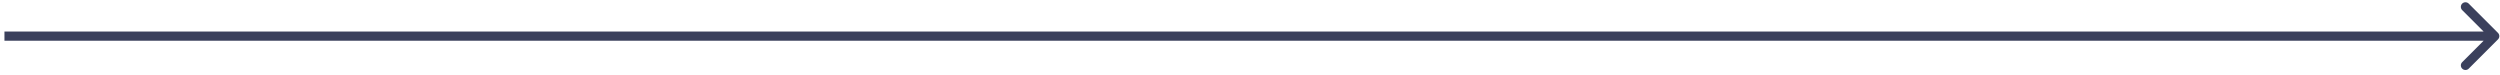 <?xml version="1.0" encoding="UTF-8"?> <svg xmlns="http://www.w3.org/2000/svg" width="466" height="14" viewBox="0 0 466 14" fill="none"><path d="M465.623 7.342C465.957 7.007 465.957 6.464 465.623 6.129L460.167 0.673C459.832 0.338 459.289 0.338 458.954 0.673C458.62 1.008 458.62 1.551 458.954 1.886L463.804 6.735L458.954 11.585C458.62 11.92 458.62 12.463 458.954 12.797C459.289 13.132 459.832 13.132 460.167 12.797L465.623 7.342ZM0.83 7.593H465.016V5.878H0.83V7.593Z" fill="#3B405C"></path></svg> 